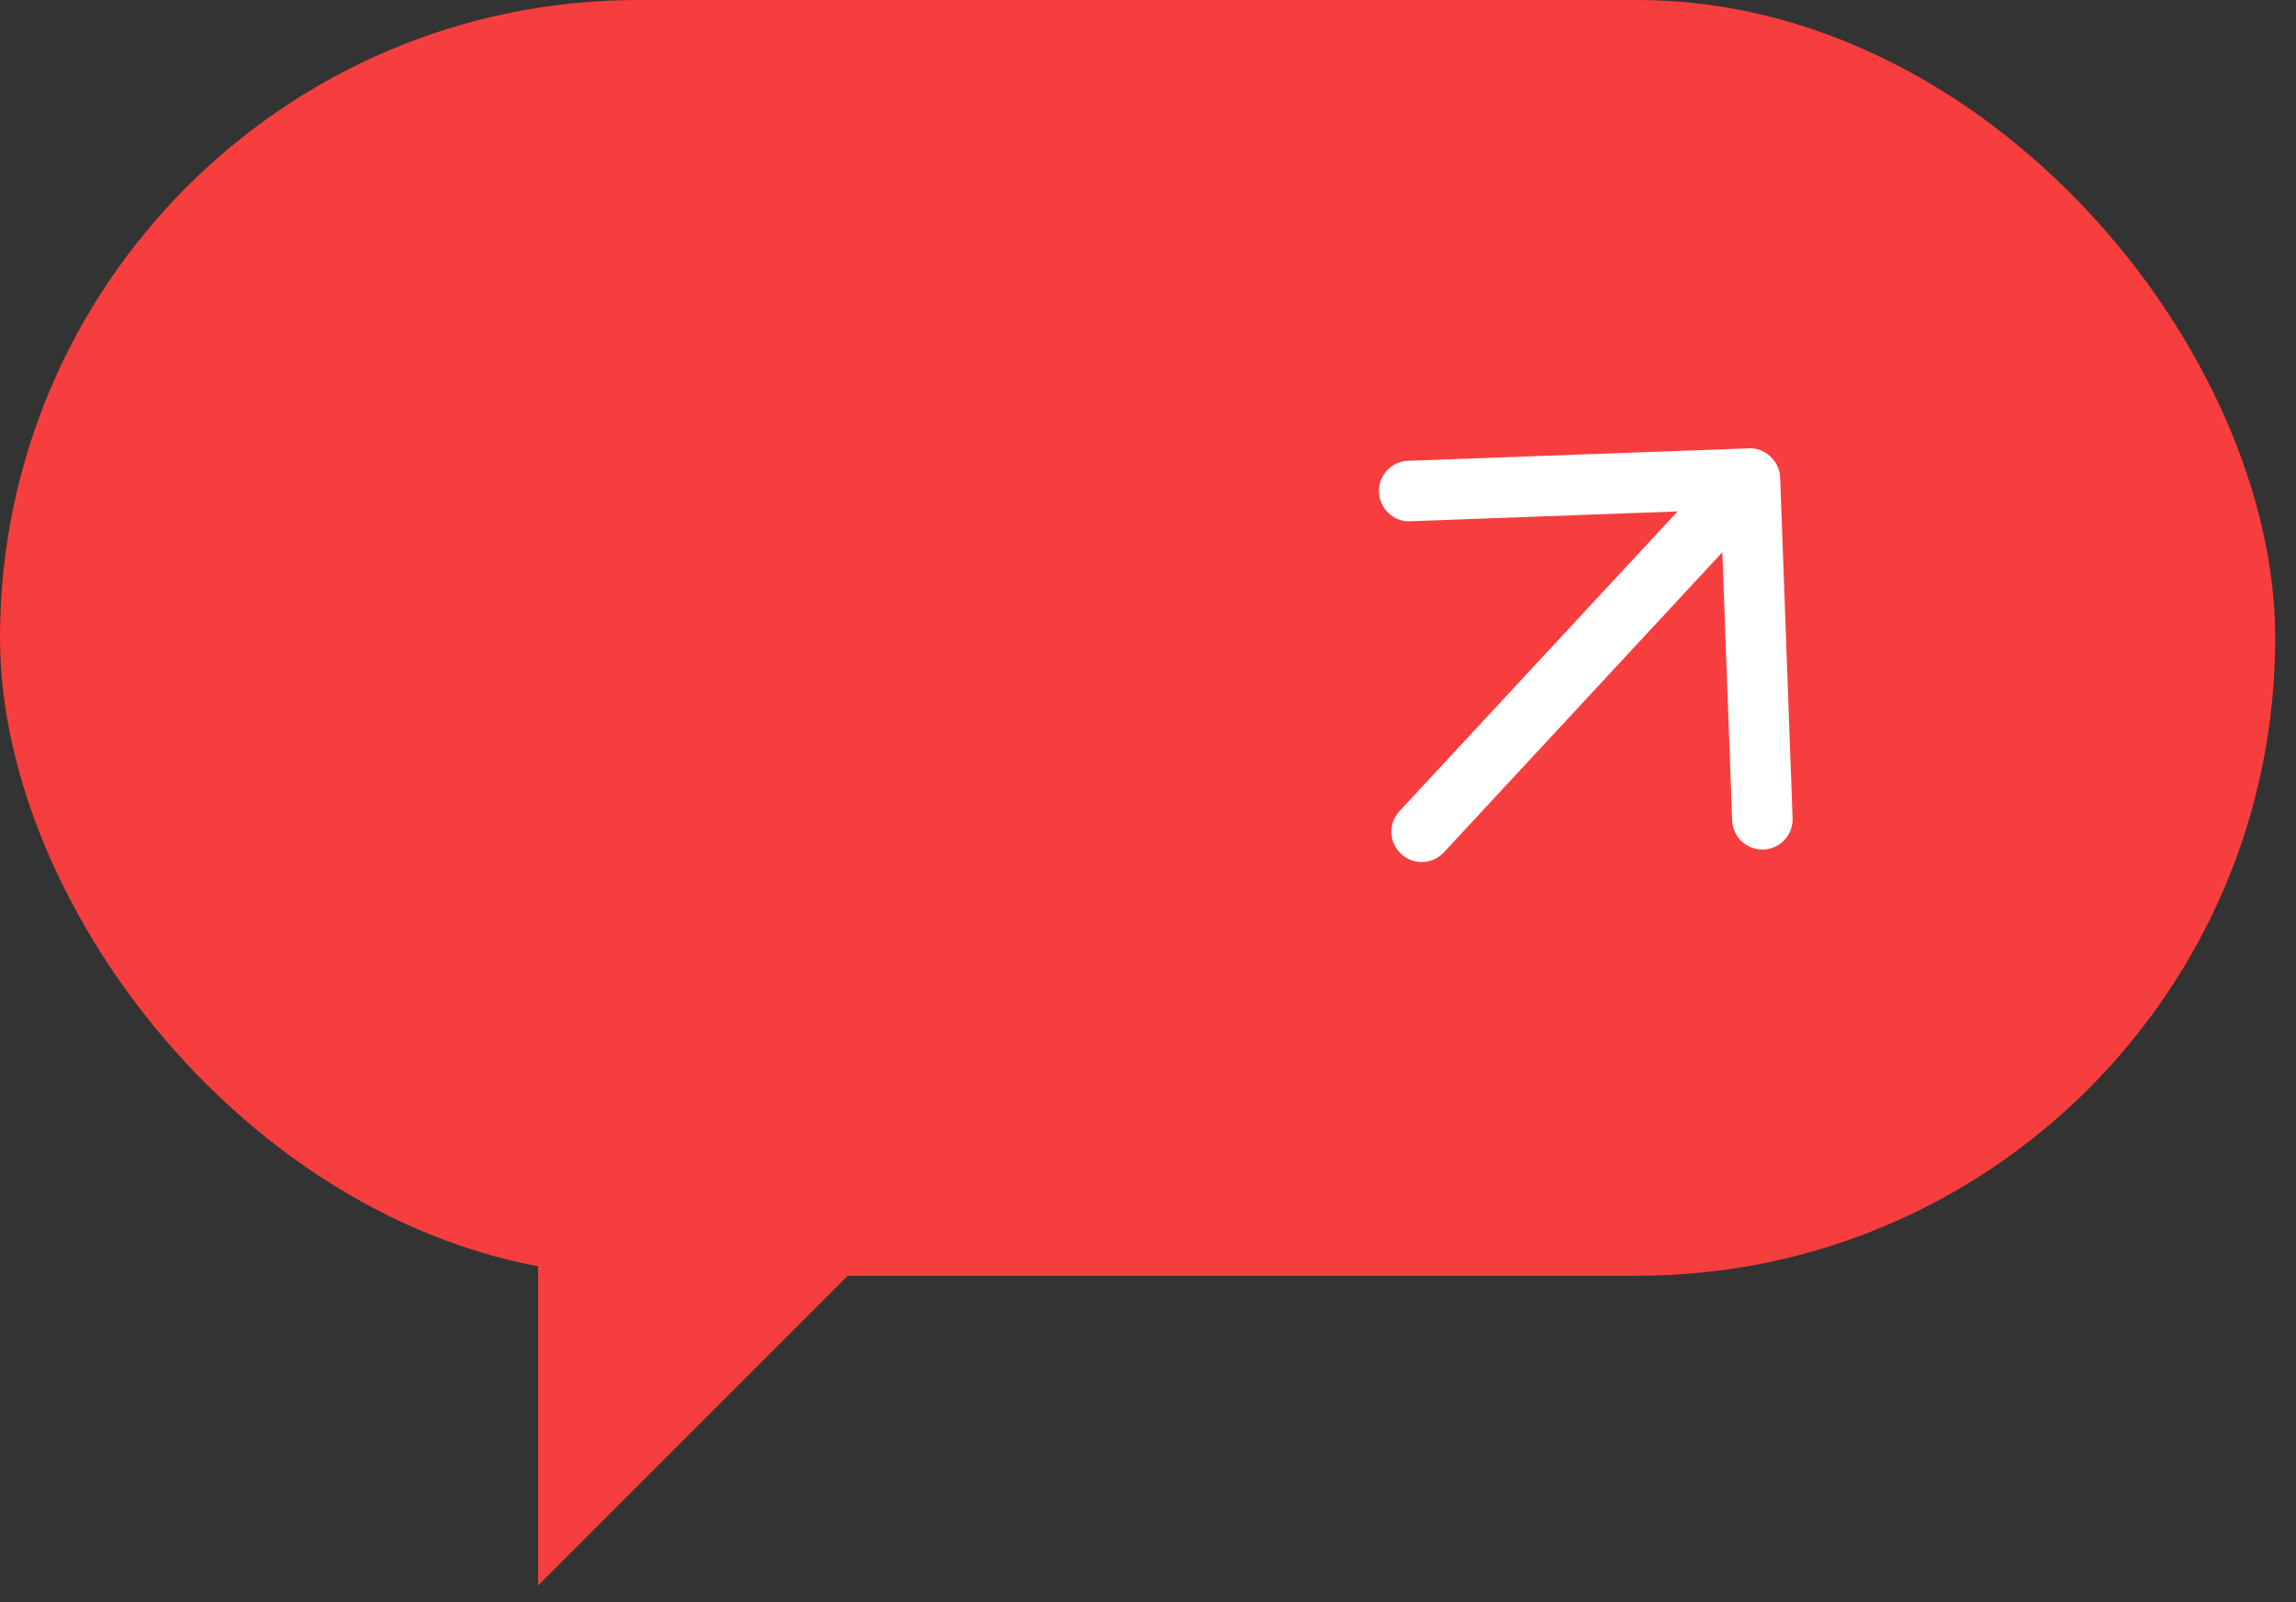 <svg width="43" height="30" viewBox="0 0 43 30" fill="none" xmlns="http://www.w3.org/2000/svg">
<rect x="0" y="0" width="43" height="30" fill="#333333" stroke="none"/>
<rect width="42.611" height="23.888" rx="11.944" fill="#F73E3E"/>
<path d="M26.372 8.628L32.751 8.395C33.045 8.376 33.327 8.627 33.339 8.94L33.572 15.32C33.584 15.633 33.34 15.895 33.027 15.907C33.02 15.907 33.012 15.907 33.006 15.907C32.702 15.907 32.451 15.667 32.44 15.361L32.256 10.341L27.041 15.96C26.929 16.08 26.777 16.141 26.626 16.141C26.488 16.141 26.35 16.091 26.24 15.989C26.01 15.775 25.997 15.417 26.21 15.188L31.418 9.576L26.413 9.76C26.105 9.778 25.837 9.527 25.826 9.214C25.814 8.902 26.058 8.639 26.371 8.627L26.372 8.628Z" fill="white"/>
<path d="M10.077 29.688V23.424H16.341L10.077 29.688Z" fill="#F73E3E"/>
</svg>
